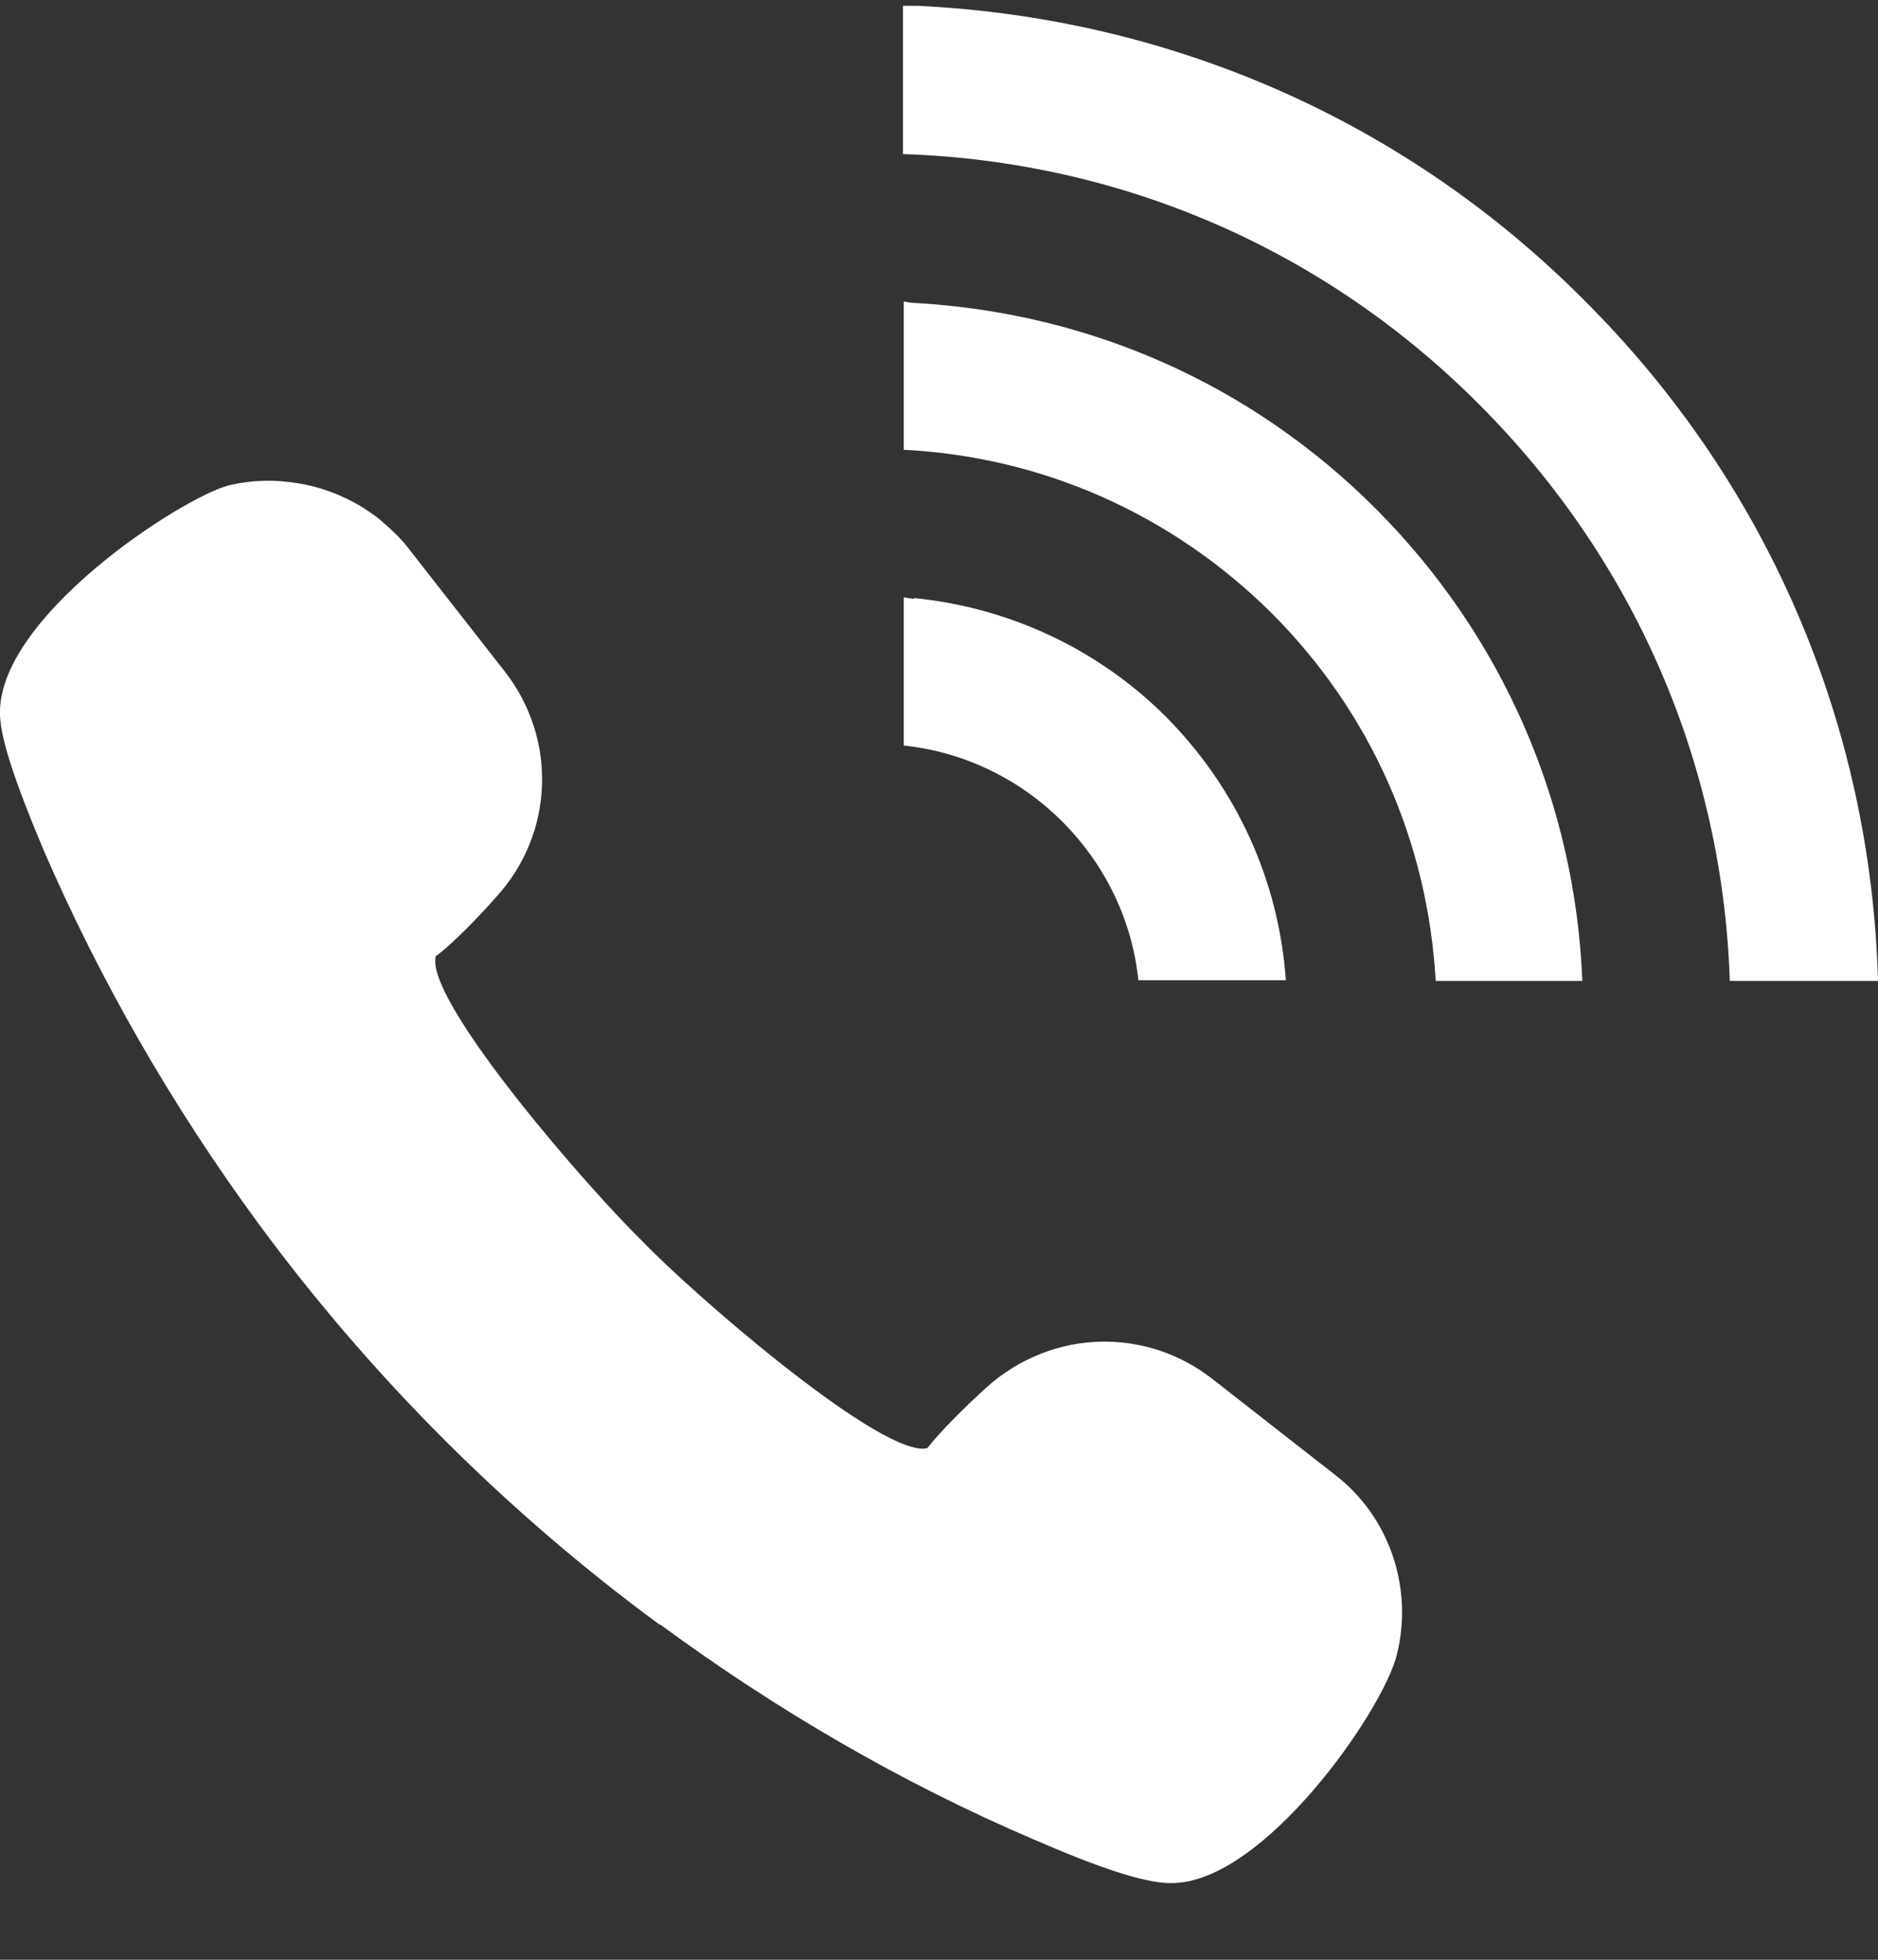 <svg width="23" height="24" viewBox="0 0 23 24" fill="none" xmlns="http://www.w3.org/2000/svg">
<rect x="0" y="0" width="23" height="24" fill="#333333" stroke="none"/>
<path d="M8.088 19.896C9.515 20.945 11.049 21.838 12.661 22.527C13.466 22.877 14 23.052 14.311 23.061H14.35C15.476 23.061 16.942 20.945 17.107 20.265C17.311 19.45 17.02 18.576 16.35 18.061L14.835 16.877C14.457 16.586 14 16.43 13.525 16.43C12.991 16.43 12.476 16.634 12.078 16.994C11.845 17.207 11.534 17.508 11.36 17.731C11.36 17.731 11.34 17.741 11.301 17.741C10.67 17.741 8.457 15.819 7.864 15.197C7.243 14.595 5.292 12.362 5.331 11.751C5.331 11.712 5.34 11.702 5.35 11.702C5.564 11.537 5.864 11.226 6.078 10.984C6.787 10.207 6.826 9.052 6.185 8.227L5 6.712C4.913 6.595 4.797 6.489 4.651 6.362C4.593 6.314 4.534 6.275 4.447 6.217C4.175 6.052 3.884 5.945 3.564 5.906C3.476 5.896 3.389 5.887 3.301 5.887C3.127 5.887 2.962 5.906 2.797 5.945C2.195 6.11 -0.048 7.576 0 8.761C0.01 9.061 0.195 9.605 0.534 10.411C1.233 12.023 2.117 13.557 3.165 14.984C4.544 16.858 6.204 18.518 8.078 19.896H8.088Z" fill="white"/>
<path d="M23 12.013C22.913 8.858 21.641 5.906 19.398 3.673C17.214 1.479 14.331 0.217 11.233 0.071C11.175 0.071 11.117 0.071 11.059 0.071V1.887C13.729 1.974 16.224 3.052 18.117 4.955C20.01 6.848 21.098 9.343 21.185 12.013H23Z" fill="white"/>
<path d="M19.379 12.013C19.292 9.828 18.398 7.78 16.845 6.226C15.331 4.712 13.36 3.838 11.233 3.712C11.175 3.712 11.127 3.702 11.068 3.692V5.508C12.777 5.595 14.36 6.304 15.573 7.508C16.787 8.722 17.486 10.304 17.583 12.013H19.398H19.379Z" fill="white"/>
<path d="M11.195 7.334C11.195 7.334 11.107 7.324 11.068 7.314V9.13C11.806 9.208 12.486 9.538 13.01 10.062C13.534 10.586 13.864 11.266 13.942 12.004H15.748C15.661 10.78 15.146 9.654 14.282 8.78C13.447 7.946 12.36 7.441 11.195 7.324V7.334Z" fill="white"/>
</svg>
